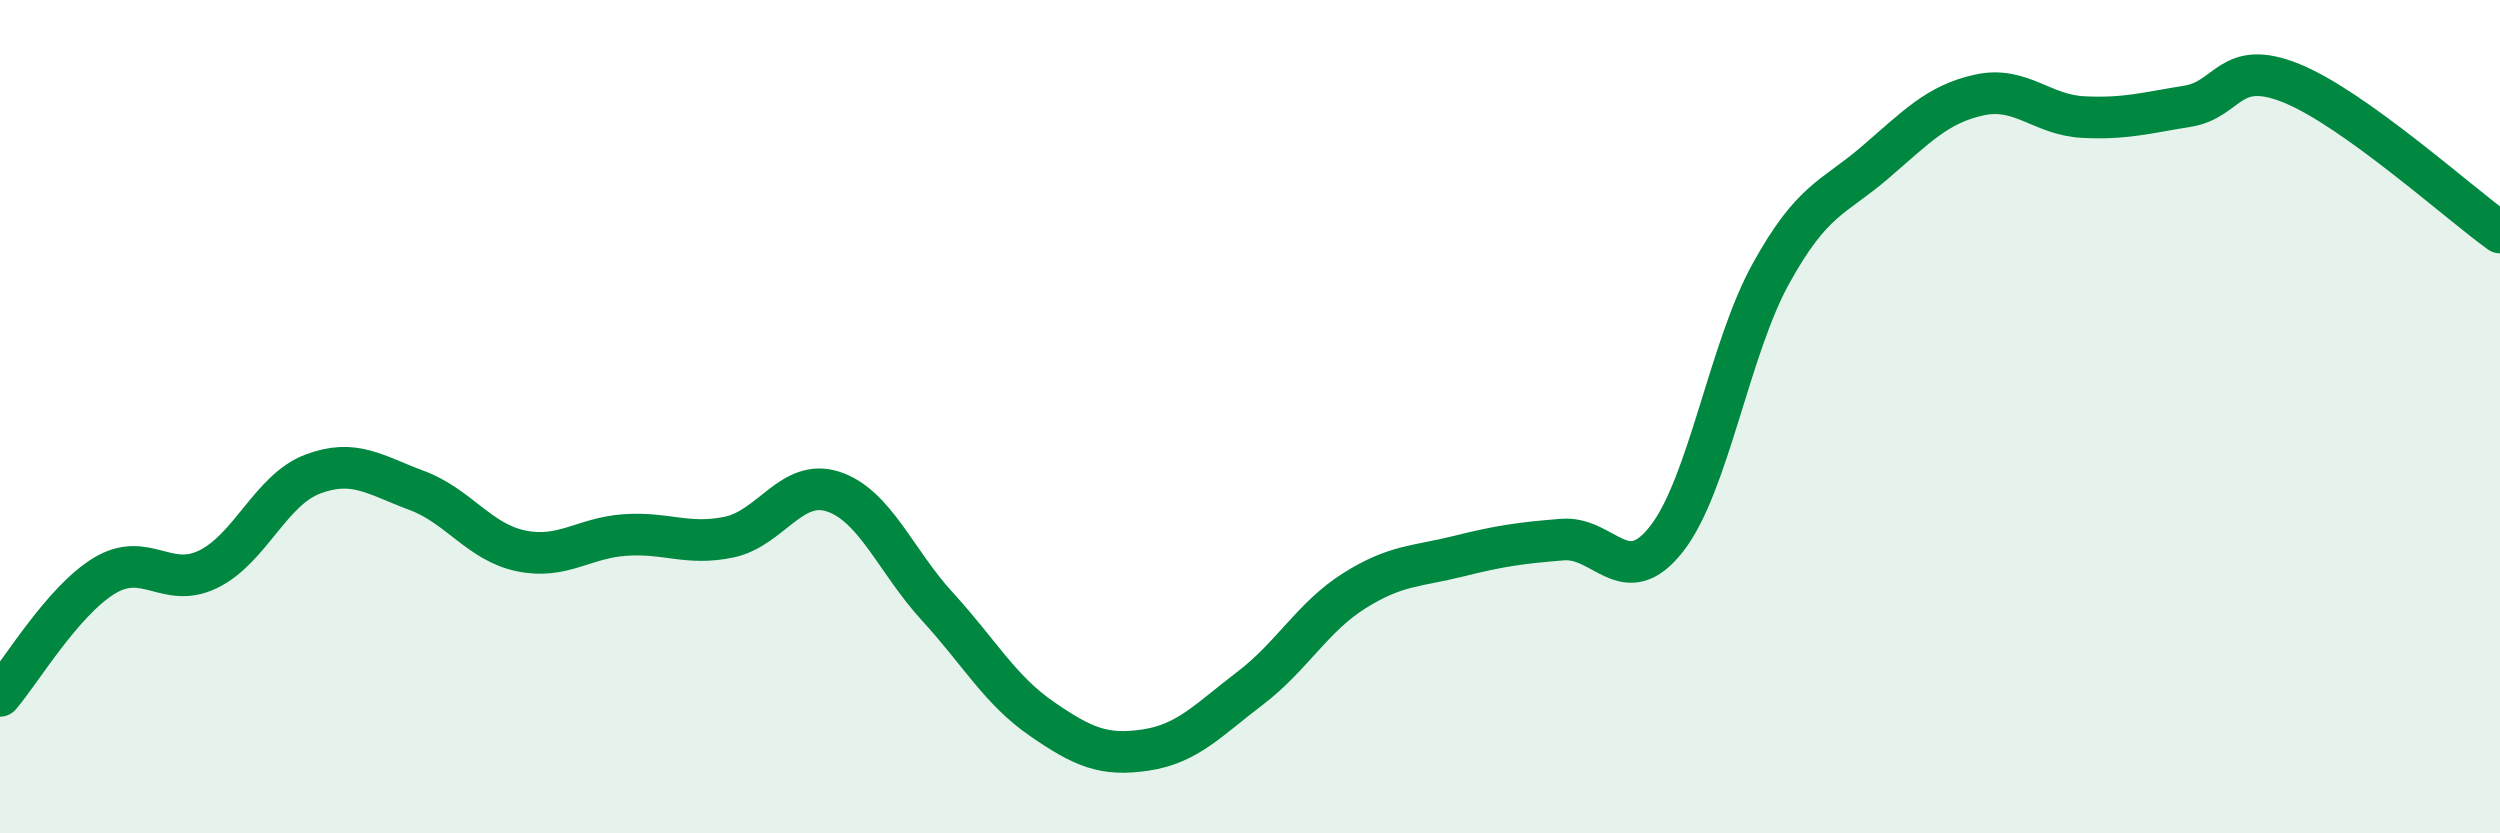 
    <svg width="60" height="20" viewBox="0 0 60 20" xmlns="http://www.w3.org/2000/svg">
      <path
        d="M 0,16.7 C 0.5,16.12 1.5,14.43 2.5,13.82 C 3.5,13.21 4,14.15 5,13.66 C 6,13.17 6.5,11.76 7.5,11.38 C 8.5,11 9,11.4 10,11.77 C 11,12.14 11.5,13.01 12.5,13.22 C 13.5,13.43 14,12.91 15,12.84 C 16,12.77 16.5,13.1 17.5,12.89 C 18.5,12.68 19,11.47 20,11.8 C 21,12.13 21.5,13.47 22.5,14.56 C 23.5,15.65 24,16.56 25,17.25 C 26,17.94 26.5,18.15 27.5,18 C 28.5,17.85 29,17.28 30,16.52 C 31,15.76 31.5,14.81 32.5,14.18 C 33.5,13.55 34,13.6 35,13.35 C 36,13.1 36.5,13.03 37.5,12.95 C 38.5,12.87 39,14.21 40,12.93 C 41,11.65 41.5,8.38 42.5,6.57 C 43.5,4.76 44,4.76 45,3.9 C 46,3.04 46.5,2.5 47.5,2.28 C 48.5,2.06 49,2.76 50,2.81 C 51,2.86 51.5,2.71 52.5,2.55 C 53.5,2.39 53.5,1.39 55,2 C 56.5,2.61 59,4.86 60,5.58L60 20L0 20Z"
        fill="#008740"
        opacity="0.1"
        stroke-linecap="round"
        stroke-linejoin="round"
      />
      <path
        d="M 0,16.7 C 0.5,16.12 1.5,14.43 2.5,13.82 C 3.5,13.21 4,14.15 5,13.66 C 6,13.17 6.5,11.76 7.5,11.38 C 8.5,11 9,11.4 10,11.77 C 11,12.14 11.5,13.01 12.5,13.22 C 13.5,13.43 14,12.91 15,12.84 C 16,12.77 16.5,13.1 17.5,12.89 C 18.5,12.68 19,11.47 20,11.8 C 21,12.13 21.5,13.47 22.5,14.56 C 23.5,15.65 24,16.56 25,17.25 C 26,17.94 26.5,18.15 27.5,18 C 28.5,17.85 29,17.28 30,16.52 C 31,15.76 31.5,14.81 32.5,14.18 C 33.5,13.55 34,13.6 35,13.35 C 36,13.1 36.5,13.03 37.5,12.95 C 38.5,12.87 39,14.21 40,12.93 C 41,11.65 41.5,8.38 42.5,6.57 C 43.5,4.76 44,4.76 45,3.9 C 46,3.04 46.5,2.5 47.5,2.28 C 48.5,2.06 49,2.76 50,2.81 C 51,2.86 51.5,2.71 52.5,2.55 C 53.5,2.39 53.5,1.39 55,2 C 56.5,2.61 59,4.86 60,5.58"
        stroke="#008740"
        stroke-width="1"
        fill="none"
        stroke-linecap="round"
        stroke-linejoin="round"
      />
    </svg>
  
